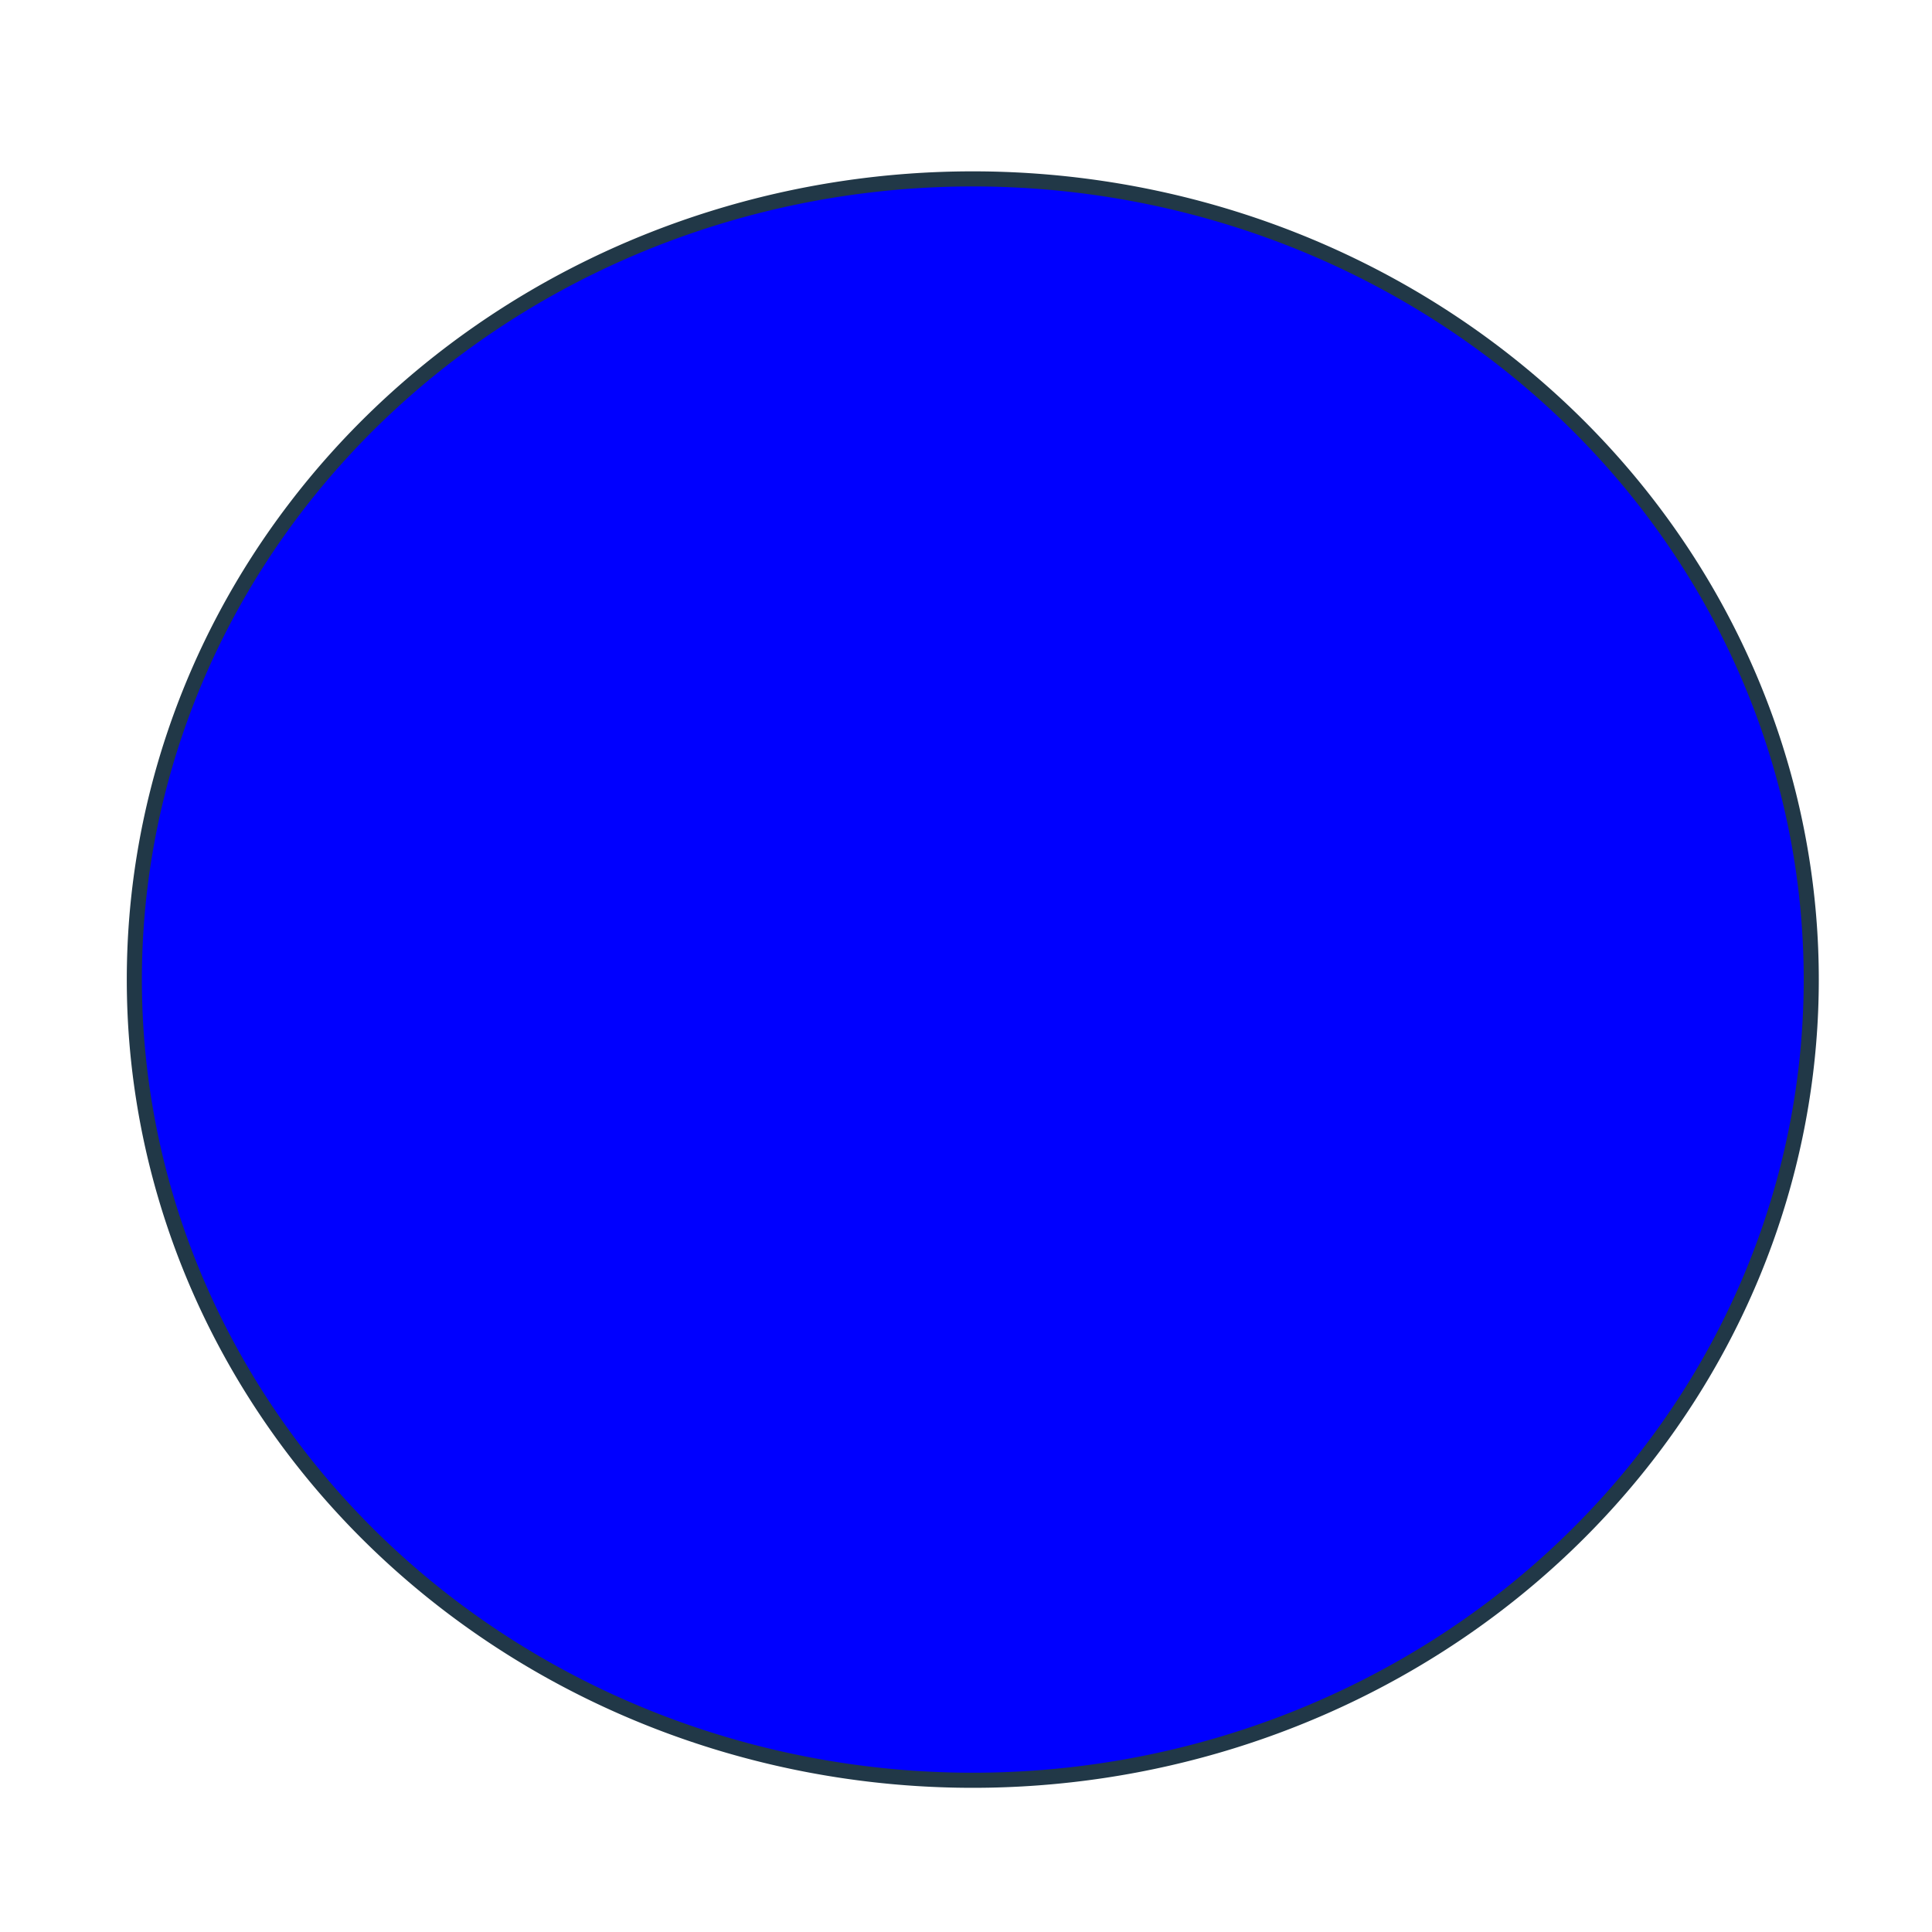 <?xml version="1.0" encoding="UTF-8" standalone="no"?>
<svg
   xmlns="http://www.w3.org/2000/svg"
   width="128"
   height="128"
   id="svg2"
   version="1.0">
  <g id="layer1">
    <path
       style="fill:#0000ff;stroke:#213847;stroke-opacity:1"
       id="path2383"
       d="M 120.0,64.9 A 55.5,53.0 0 1 1 8.9,64.9 A 55.5,53.0 0 1 1 120.0,64.9 z" />
  </g>
</svg>
